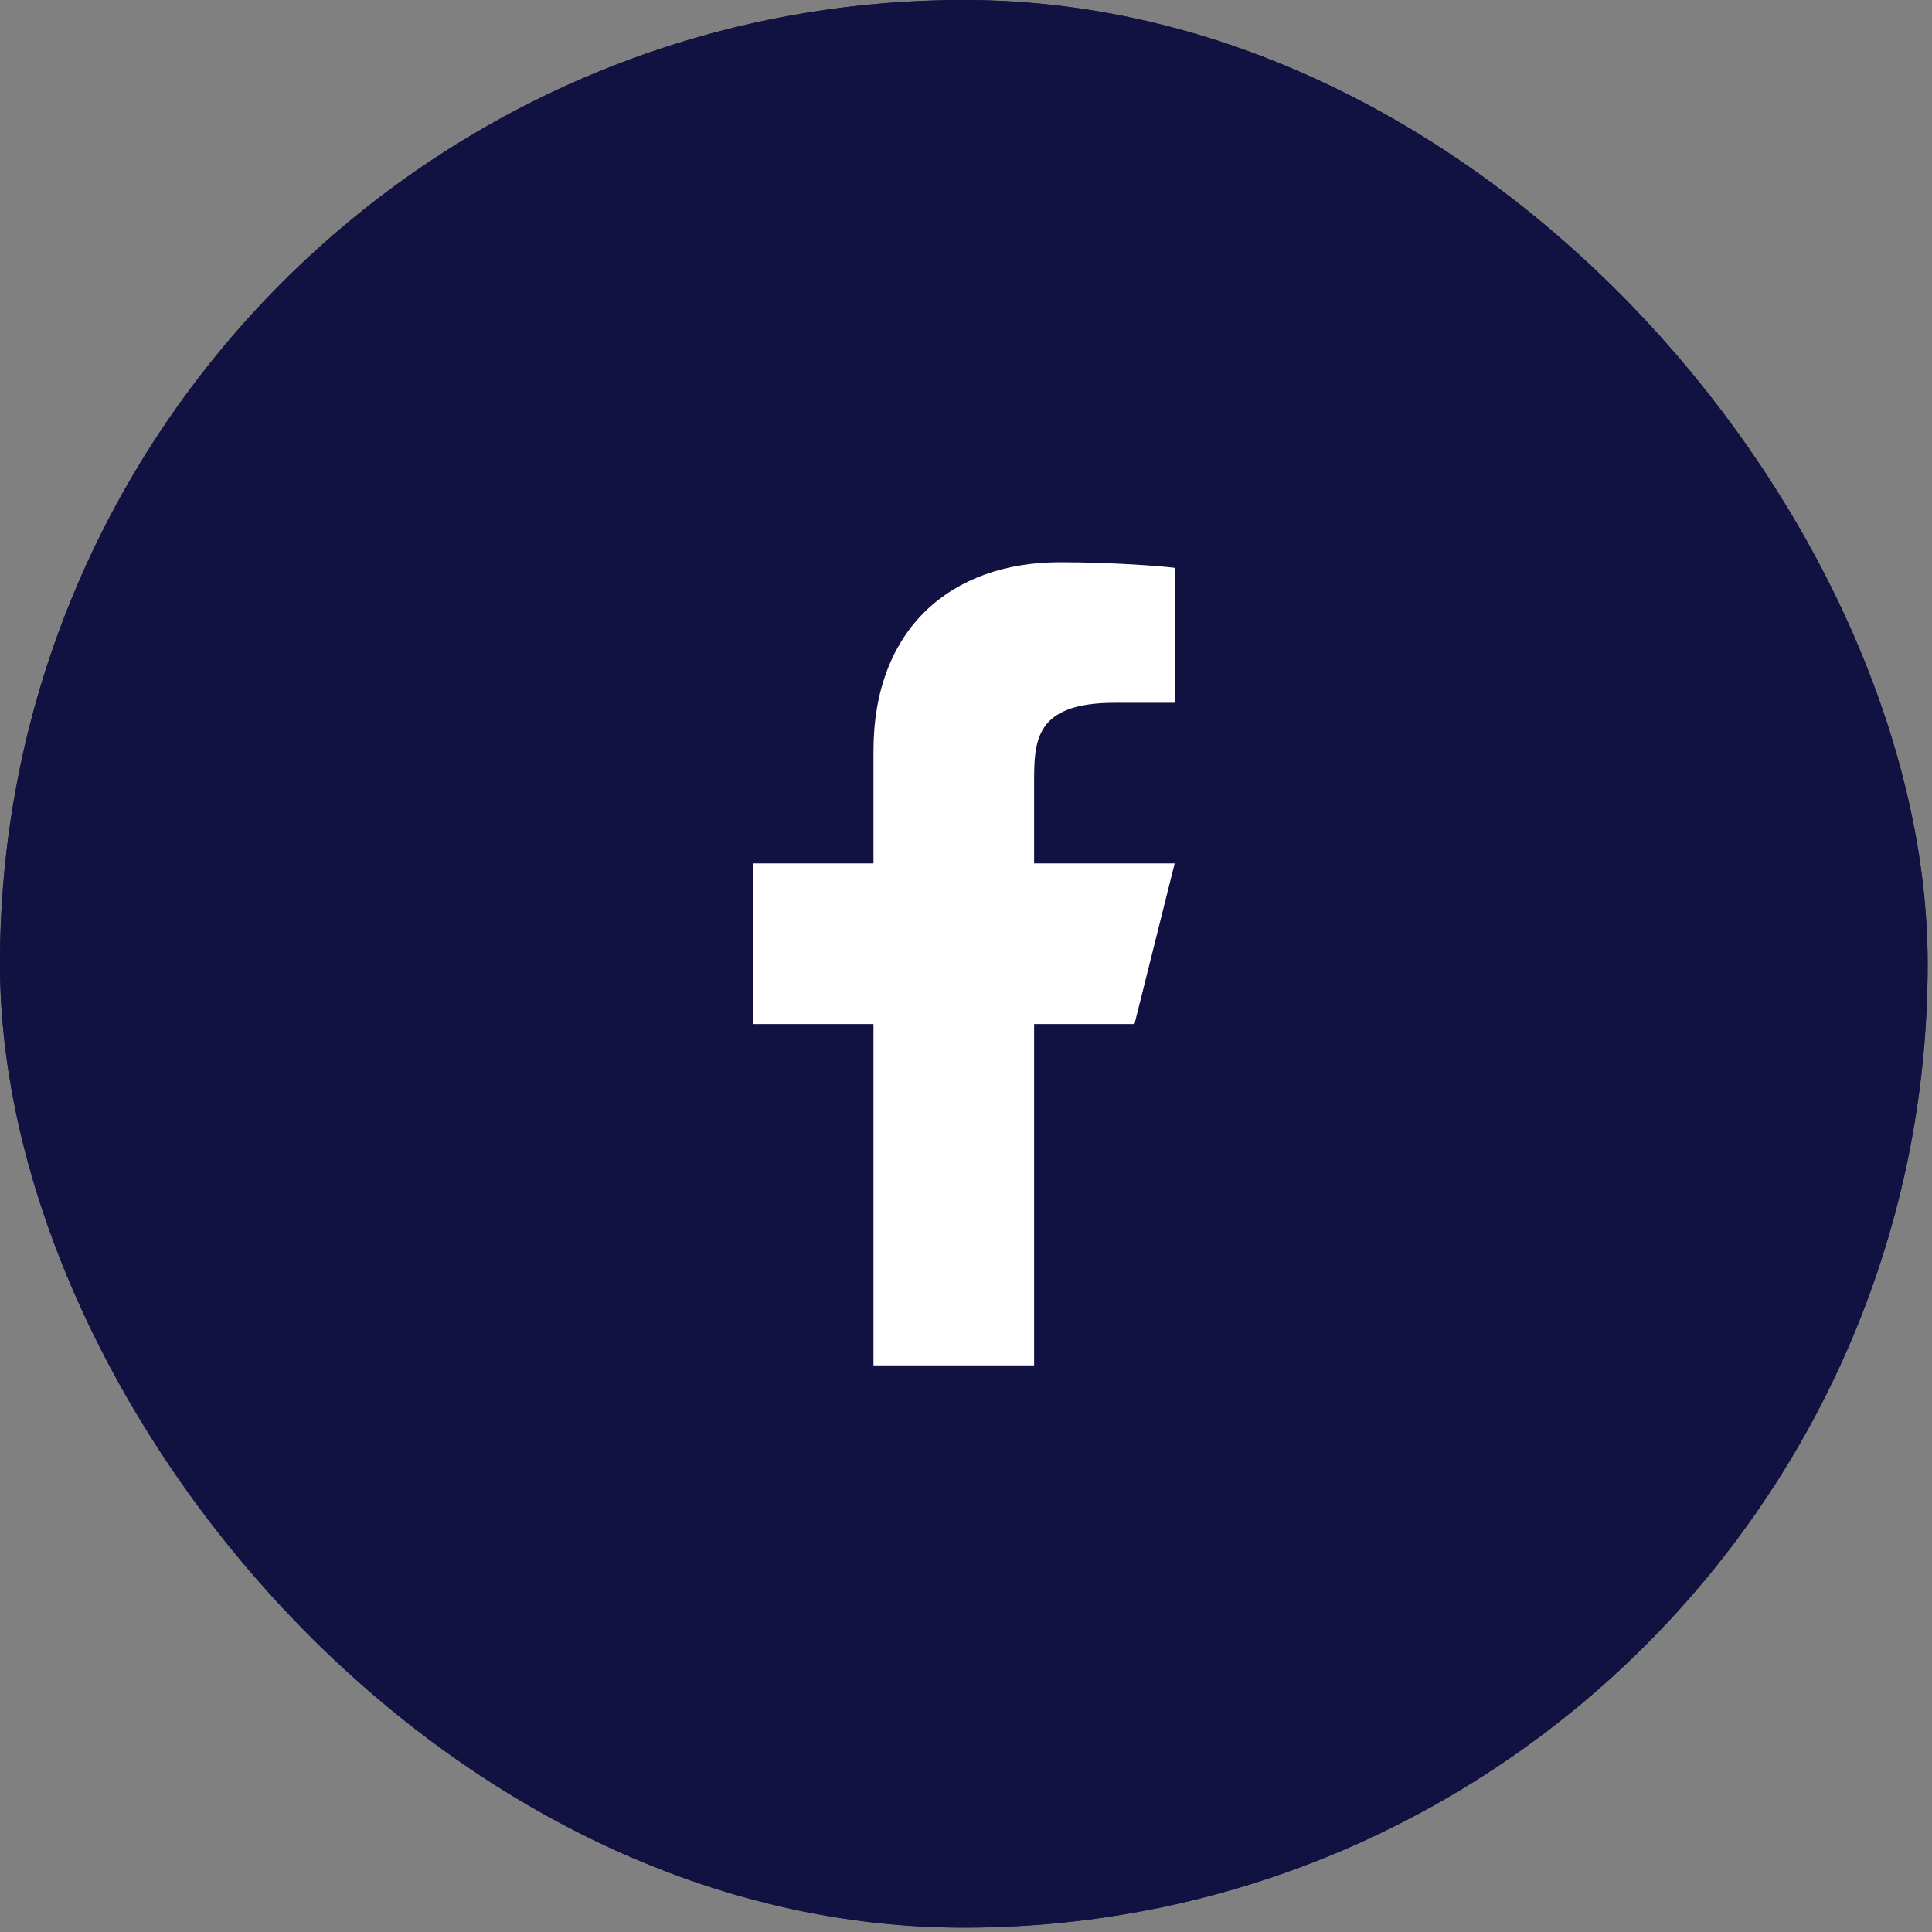 <svg width="48" height="48" viewBox="0 0 48 48" fill="none" xmlns="http://www.w3.org/2000/svg">
<rect x="0" y="0" width="48" height="48" fill="#808080" stroke="none"/>
<rect width="47.892" height="47.892" rx="23.946" fill="#121242"/>
<rect width="47.892" height="47.892" rx="23.946" fill="#121242"/>
<path d="M25.692 25.443H28.186L29.184 21.452H25.692V19.456C25.692 18.428 25.692 17.461 27.688 17.461H29.184V14.108C28.859 14.065 27.631 13.969 26.334 13.969C23.625 13.969 21.701 15.622 21.701 18.658V21.452H18.708V25.443H21.701V33.923H25.692V25.443Z" fill="white"/>
</svg>
